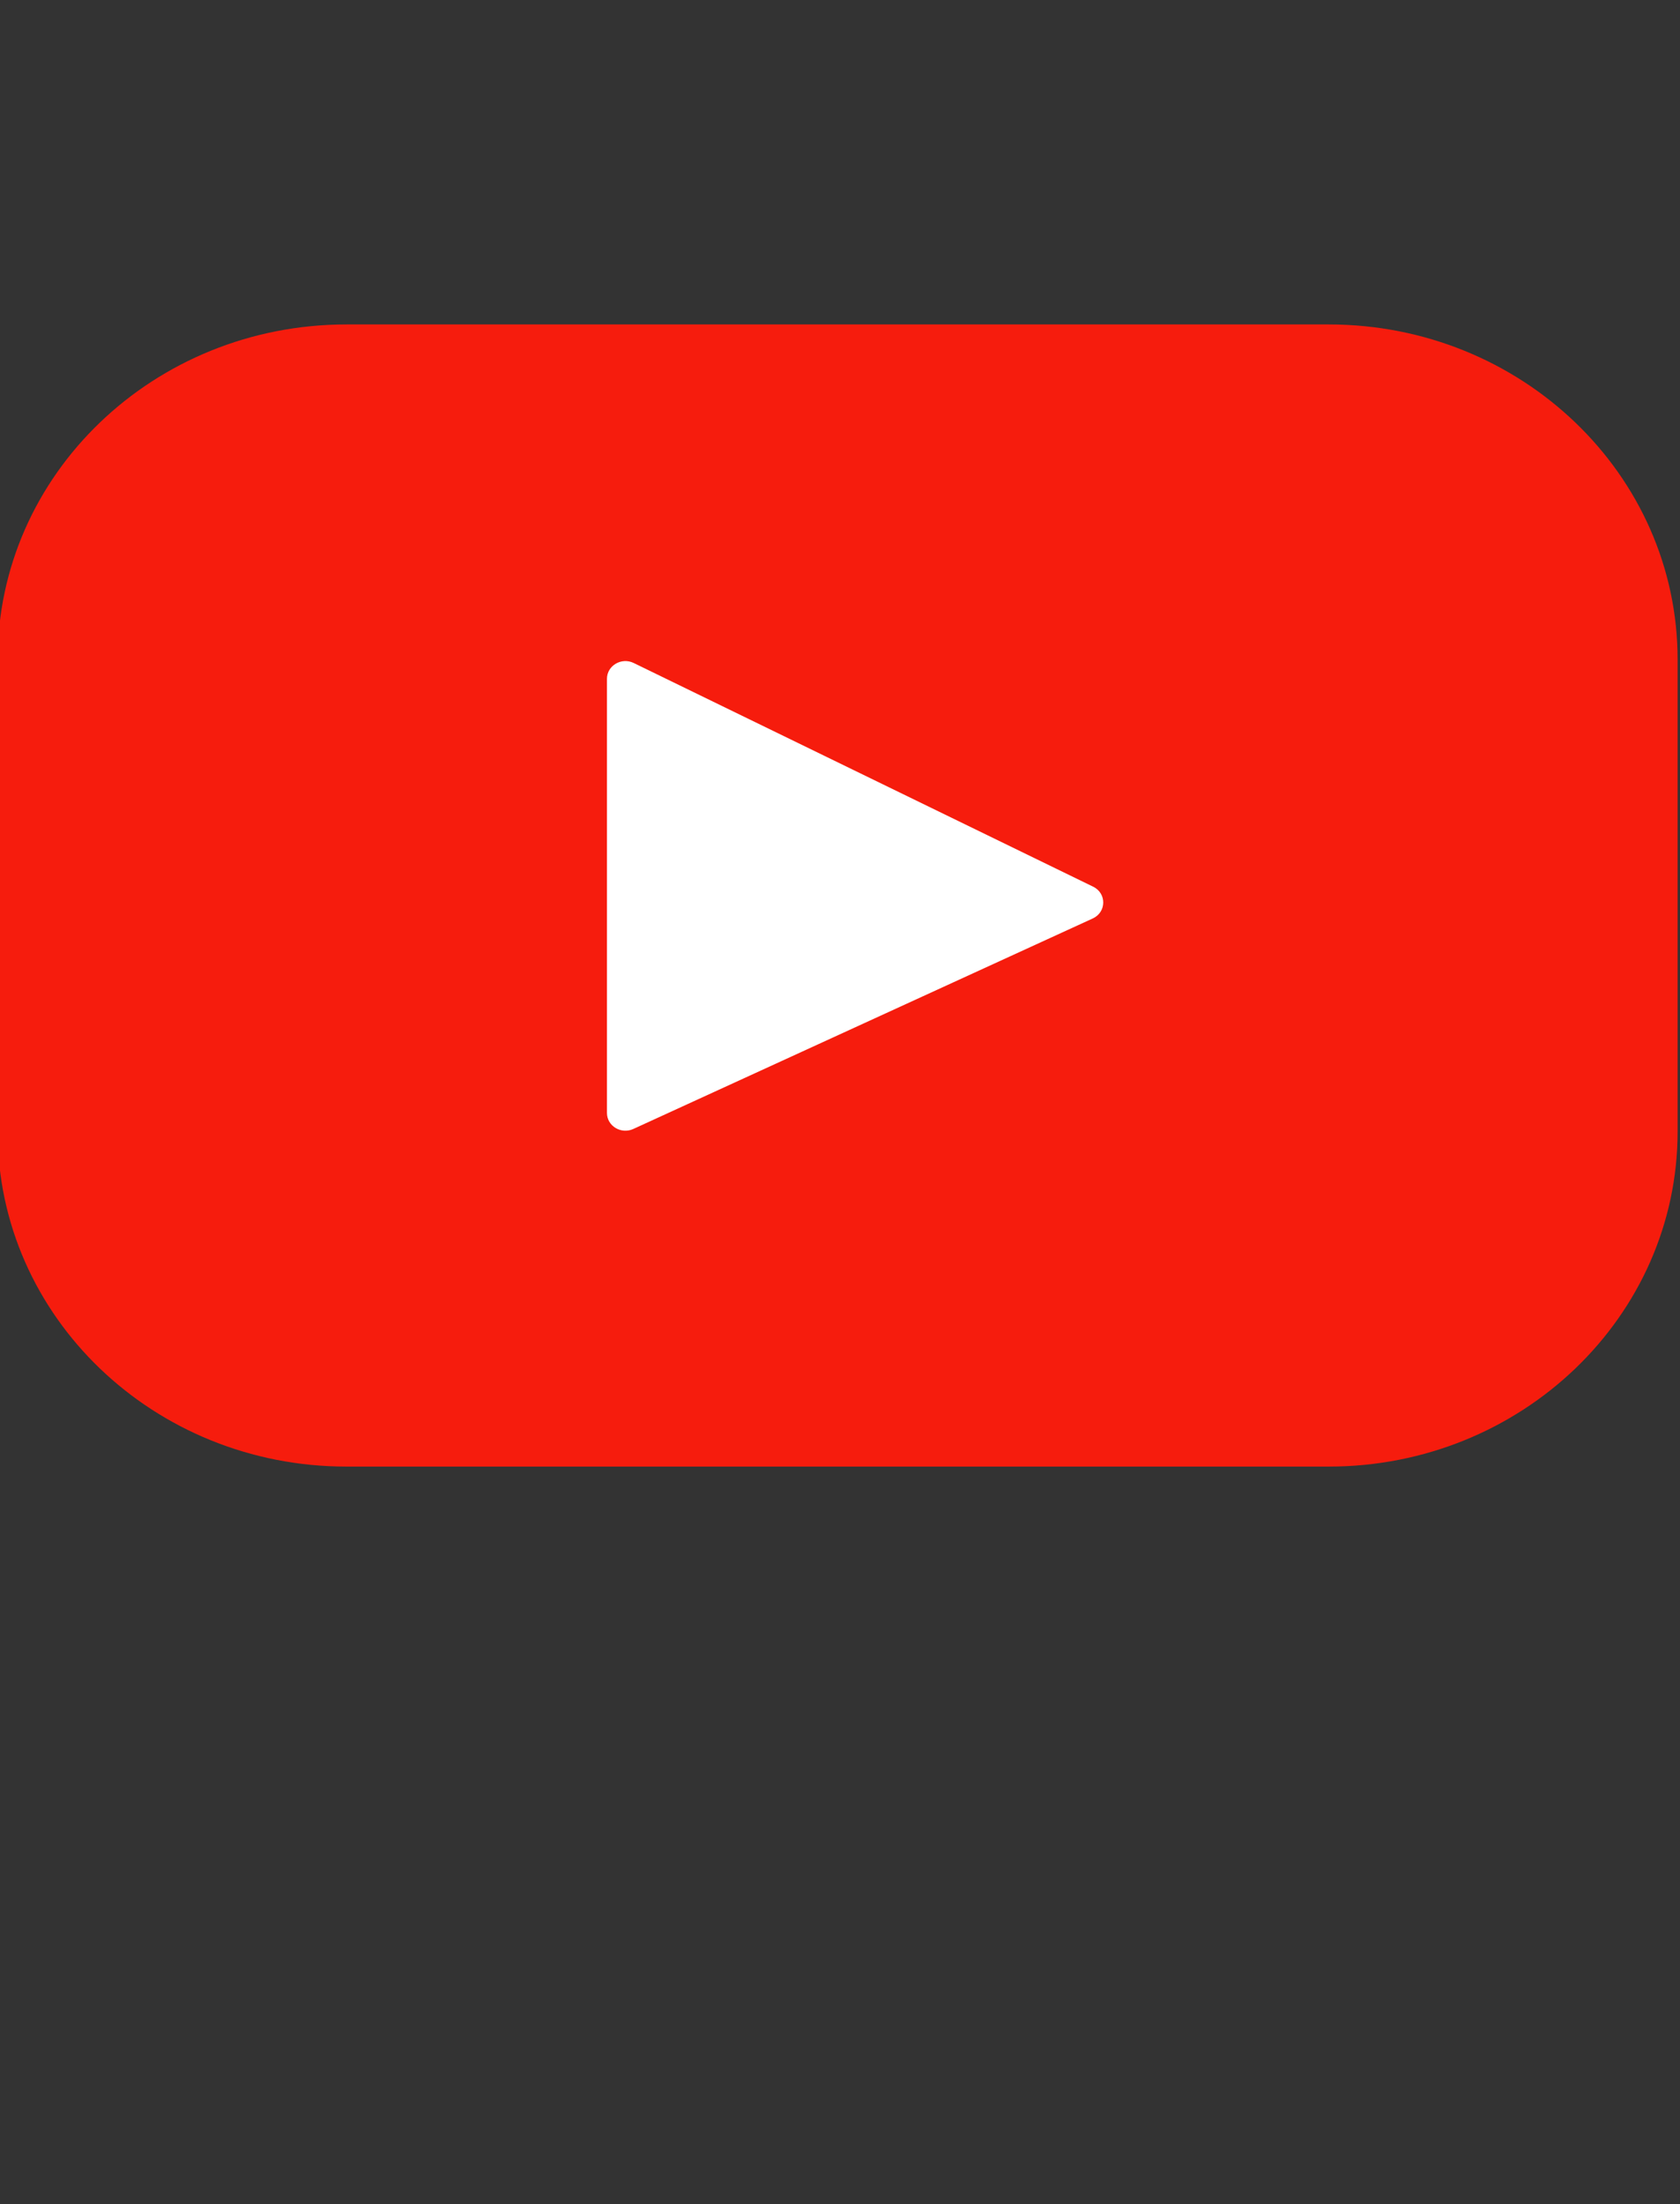 <svg width="77" height="101" viewBox="0 0 77 101" fill="none" xmlns="http://www.w3.org/2000/svg">
<rect x="0" y="0" width="77" height="101" fill="#333333" stroke="none"/>
<g clip-path="url(#clip0_429_794)">
<ellipse cx="34.391" cy="40.509" rx="18.5" ry="16.224" fill="white"/>
<path d="M60.899 14.867H15.883C7.05 14.867 -0.109 21.744 -0.109 30.228V51.843C-0.109 60.326 7.05 67.203 15.883 67.203H60.899C69.731 67.203 76.891 60.326 76.891 51.843V30.228C76.891 21.744 69.731 14.867 60.899 14.867ZM50.084 42.087L29.028 51.732C28.467 51.989 27.819 51.596 27.819 50.999V31.105C27.819 30.5 28.484 30.107 29.046 30.381L50.102 40.63C50.728 40.934 50.717 41.797 50.084 42.087Z" fill="#F61C0D"/>
</g>
<defs>
<clipPath id="clip0_429_794">
<rect width="76.899" height="100.248" fill="white"/>
</clipPath>
</defs>
</svg>
